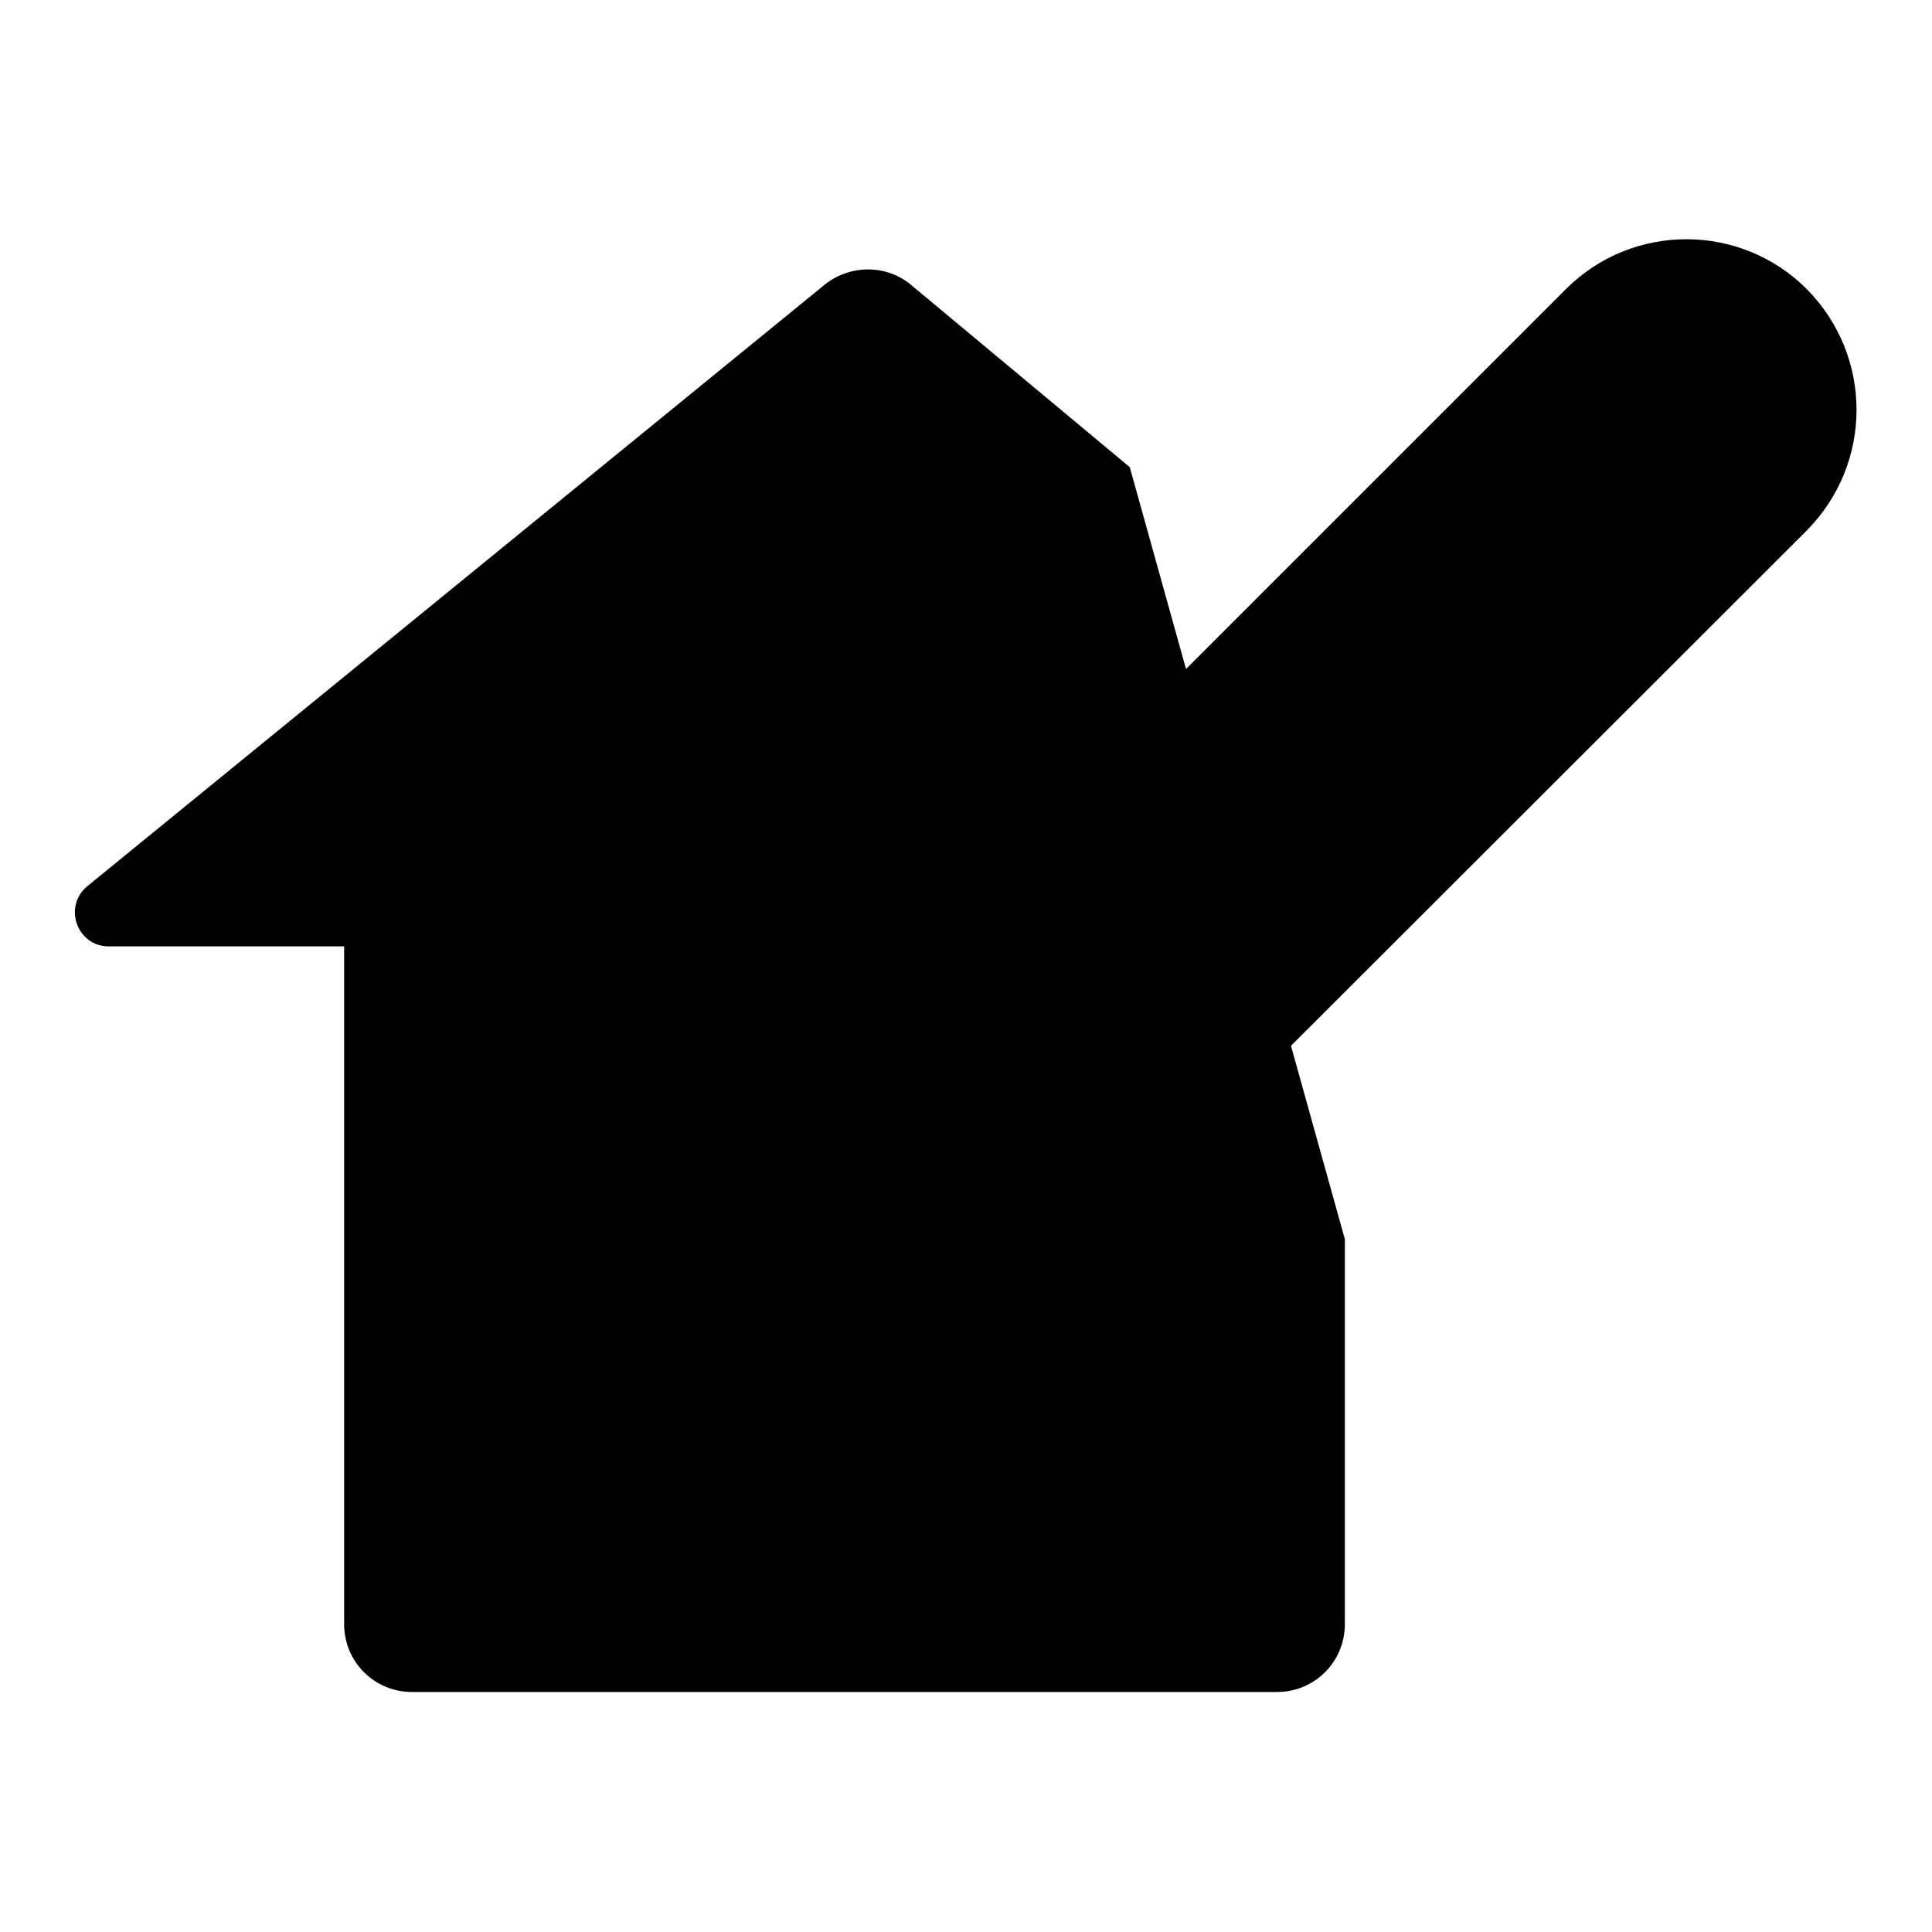 <?xml version="1.0" encoding="utf-8"?>
<!-- Svg Vector Icons : http://www.onlinewebfonts.com/icon -->
<!DOCTYPE svg PUBLIC "-//W3C//DTD SVG 1.1//EN" "http://www.w3.org/Graphics/SVG/1.1/DTD/svg11.dtd">
<svg version="1.1" xmlns="http://www.w3.org/2000/svg" xmlns:xlink="http://www.w3.org/1999/xlink" x="0px" y="0px" viewBox="0 0 256 256" enable-background="new 0 0 256 256" xml:space="preserve">
<g><g><path fill="#000000" d="M149.7,61.9l-28.8-24c-3.3-2.9-8.2-2.9-11.6-0.2l-97.7,79.7c-3.3,2.7-1.4,8,2.8,8h31.2v89.8c0,5,4,9,9,9h114.6c5,0,9-4,9-9v-51"/><path fill="#000000" d="M239.4,70.3L133.5,176.1l-47.3,20.2c-3,1.3-6-1.7-4.7-4.7l20.1-47.4L207.5,38.3c8.8-8.8,23.1-8.8,31.9,0l0,0C248.2,47.2,248.2,61.4,239.4,70.3z"/><path fill="#000000" d="M101.6,141.6l32.7,32.7L101.6,141.6z"/><path fill="#000000" d="M201.3,41.8L234,74.5L201.3,41.8z"/></g></g>
</svg>